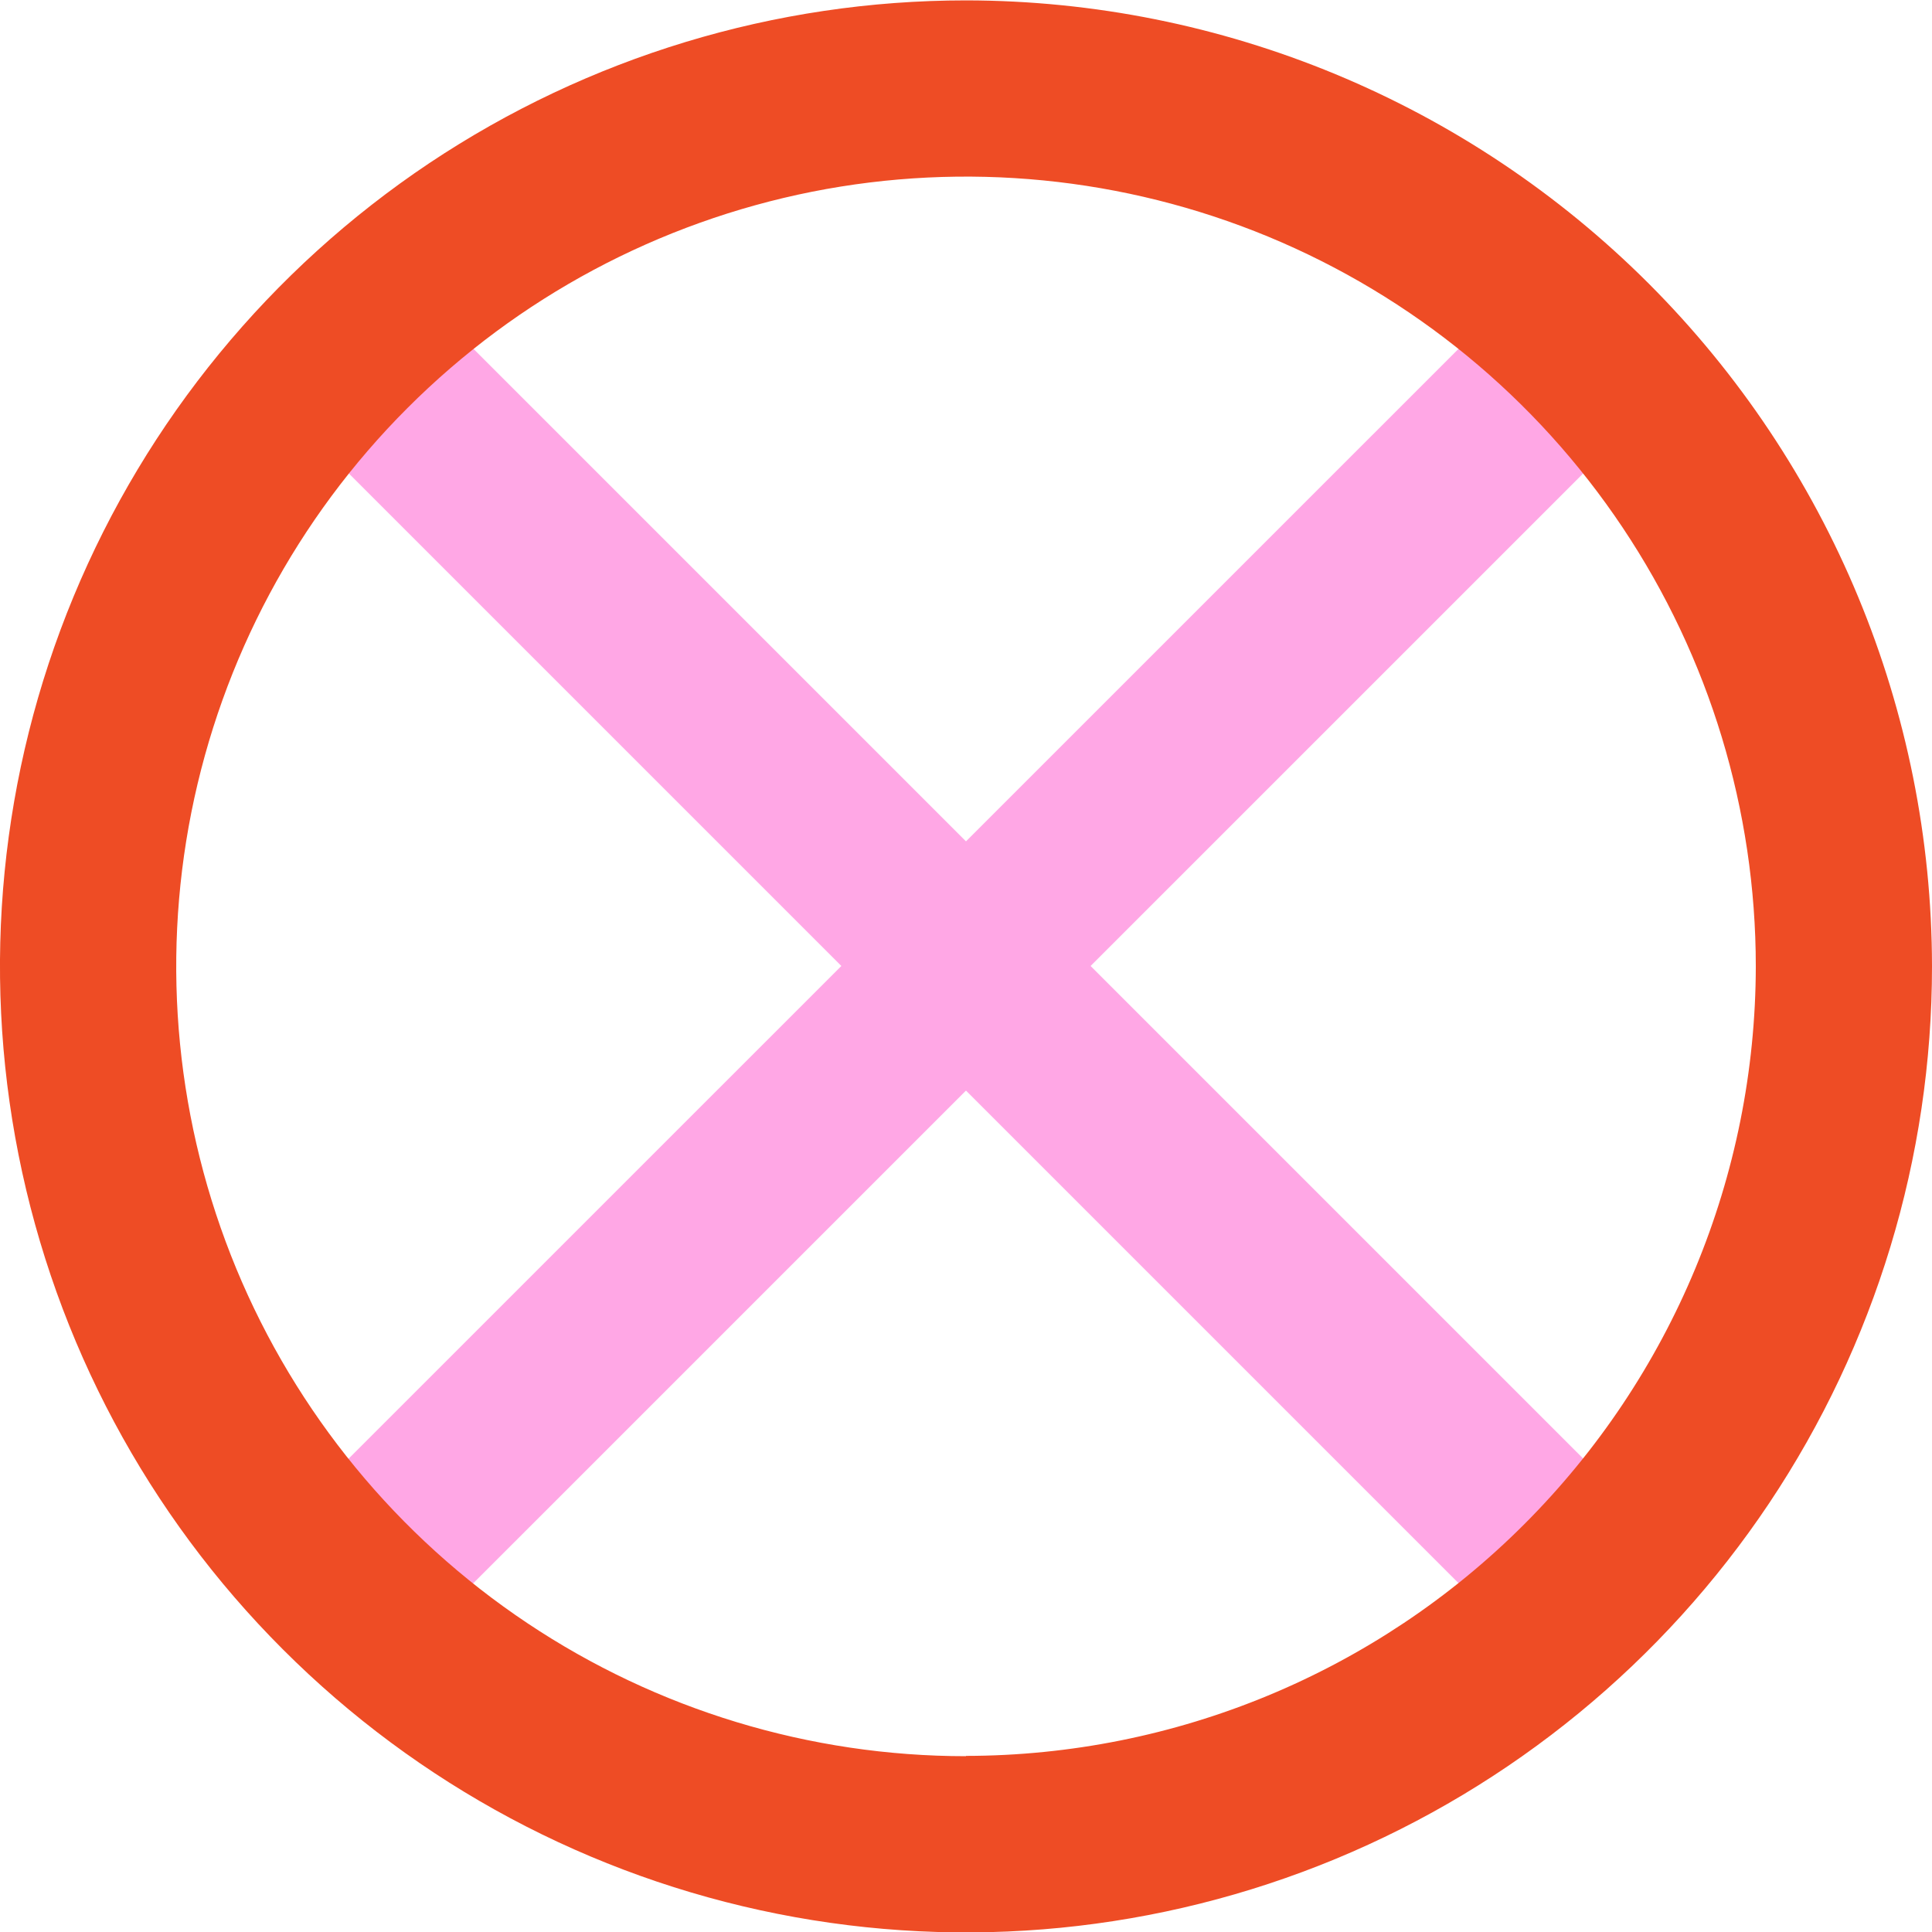 <svg width="20" height="20" viewBox="0 0 20 20" fill="none" xmlns="http://www.w3.org/2000/svg">
<g clip-path="url(#clip0)">
<path d="M16.356 2.731C16.114 2.731 15.882 2.828 15.711 2.999L2.999 15.71C2.828 15.881 2.731 16.113 2.731 16.355C2.731 16.597 2.828 16.829 2.999 17C3.17 17.172 3.402 17.268 3.644 17.268C3.886 17.268 4.118 17.172 4.289 17L17.002 4.288C17.129 4.16 17.216 3.997 17.252 3.82C17.287 3.643 17.269 3.46 17.2 3.293C17.131 3.126 17.014 2.984 16.863 2.883C16.713 2.783 16.537 2.73 16.356 2.73V2.731Z" fill="#FFA7E5"/>
<path d="M3.644 2.731C3.464 2.731 3.287 2.784 3.137 2.884C2.987 2.985 2.869 3.127 2.8 3.294C2.731 3.461 2.713 3.644 2.748 3.821C2.784 3.998 2.871 4.161 2.999 4.289L15.711 17.001C15.883 17.172 16.114 17.269 16.356 17.269C16.598 17.269 16.83 17.172 17.001 17.001C17.172 16.83 17.269 16.598 17.269 16.356C17.269 16.114 17.172 15.882 17.001 15.711L4.289 2.999C4.118 2.827 3.886 2.731 3.644 2.731Z" fill="#FFA7E5"/>
<path d="M10 0.004C8.022 0.004 6.089 0.591 4.444 1.689C2.8 2.788 1.518 4.35 0.761 6.177C0.004 8.004 -0.194 10.015 0.192 11.955C0.578 13.895 1.53 15.677 2.929 17.075C4.327 18.474 6.109 19.426 8.049 19.812C9.989 20.198 12 20 13.827 19.243C15.654 18.486 17.216 17.204 18.315 15.56C19.413 13.915 20 11.982 20 10.004C19.997 7.353 18.942 4.811 17.068 2.936C15.193 1.061 12.651 0.007 10 0.004ZM10 18.18C8.383 18.18 6.802 17.7 5.458 16.802C4.113 15.904 3.065 14.627 2.446 13.133C1.828 11.639 1.666 9.995 1.981 8.409C2.297 6.823 3.075 5.366 4.219 4.223C5.362 3.079 6.819 2.301 8.405 1.985C9.991 1.67 11.635 1.832 13.129 2.45C14.623 3.069 15.9 4.117 16.798 5.462C17.696 6.806 18.176 8.387 18.176 10.004C18.173 12.171 17.31 14.248 15.777 15.781C14.245 17.313 12.167 18.174 10 18.177V18.18Z" fill="#EE4C25"/>
</g>
<defs>
<clipPath id="clip0">
<rect width="20" height="20" fill="white" transform="matrix(1 0 0 -1 0 20)"/>
</clipPath>
</defs>
</svg>
